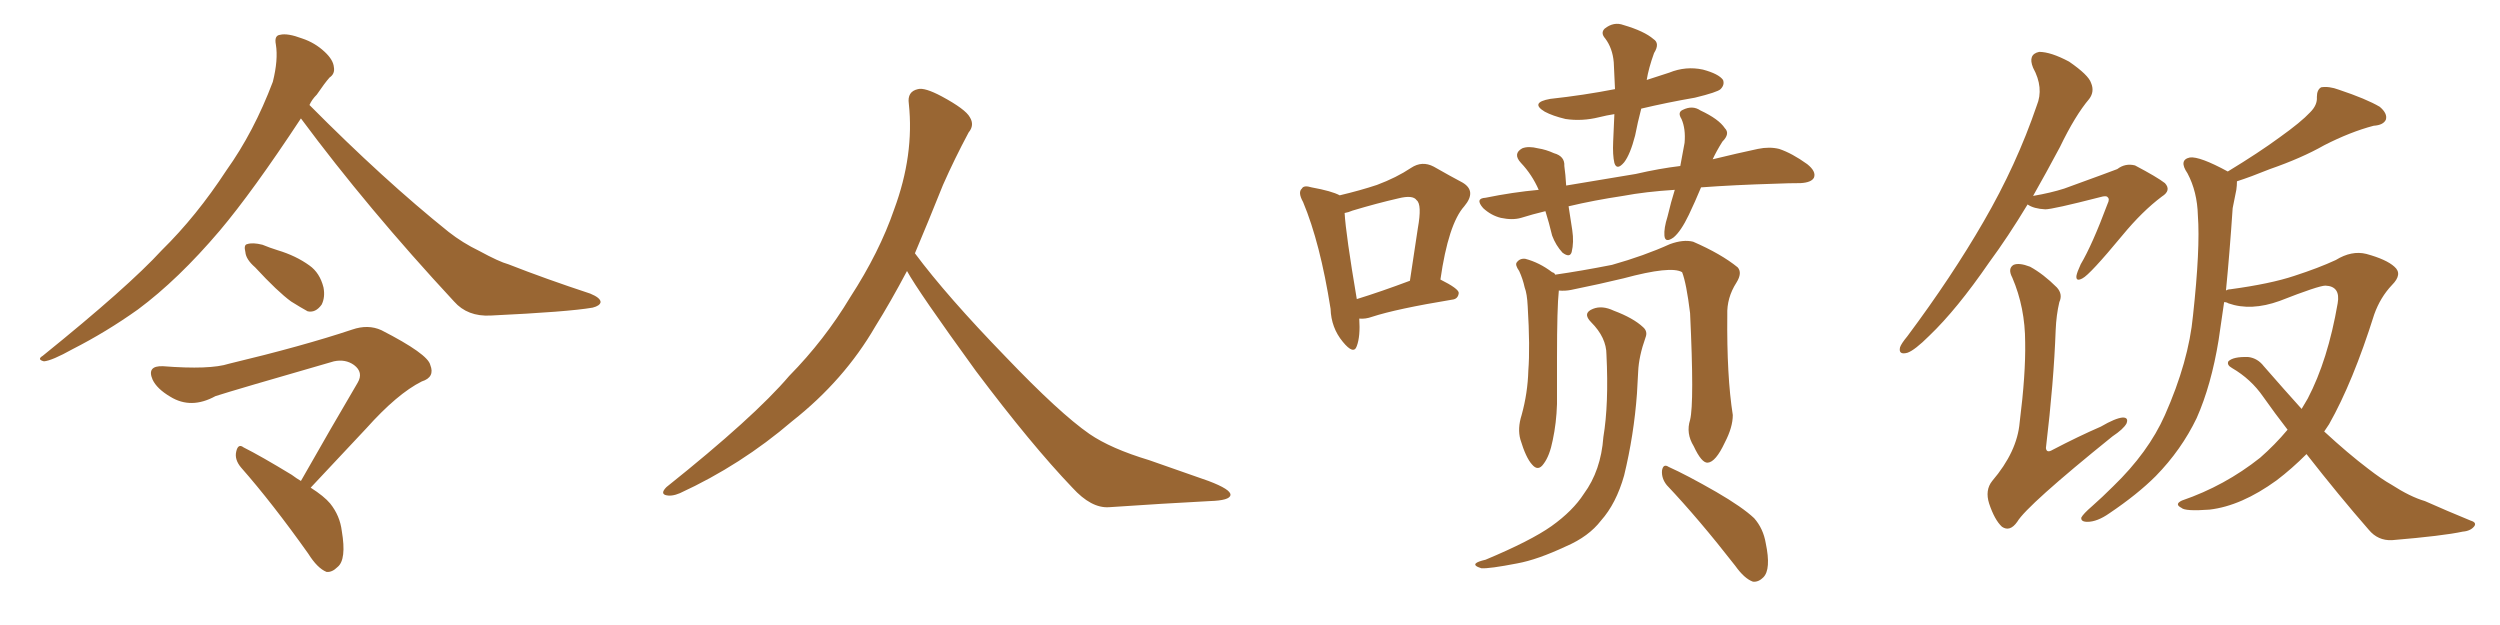 <svg xmlns="http://www.w3.org/2000/svg" xmlns:xlink="http://www.w3.org/1999/xlink" width="600" height="150"><path fill="#996633" padding="10" d="M72.22 28.42L72.22 28.42Q60.64 46.00 52.73 55.37L52.73 55.37Q42.77 67.09 33.11 74.27L33.11 74.27Q25.49 79.69 17.43 83.79L17.43 83.79Q12.45 86.57 10.55 86.72L10.55 86.72Q8.79 86.28 10.25 85.40L10.25 85.40Q30.76 68.85 38.82 60.06L38.82 60.06Q47.17 51.86 54.35 40.87L54.35 40.87Q60.94 31.64 65.48 19.63L65.48 19.63Q66.80 14.36 66.21 10.69L66.21 10.69Q65.77 8.50 67.24 8.35L67.24 8.35Q68.99 7.91 72.51 9.23L72.51 9.23Q75.59 10.25 77.93 12.45L77.93 12.45Q79.98 14.36 80.13 16.11L80.13 16.11Q80.42 17.72 79.10 18.60L79.10 18.60Q77.93 19.92 76.03 22.71L76.03 22.71Q74.85 23.88 74.27 25.20L74.27 25.20Q92.14 43.21 107.67 55.66L107.67 55.66Q111.04 58.30 114.99 60.21L114.99 60.21Q119.82 62.84 122.02 63.43L122.02 63.43Q130.96 66.94 141.65 70.46L141.65 70.46Q144.14 71.48 144.14 72.51L144.14 72.51Q143.99 73.39 142.24 73.83L142.24 73.83Q136.38 74.85 117.77 75.73L117.77 75.73Q112.21 76.03 108.98 72.36L108.98 72.36Q88.18 49.95 72.22 28.42ZM61.23 64.16L61.23 64.16Q59.03 62.26 58.89 60.50L58.89 60.50Q58.45 58.74 59.33 58.59L59.33 58.59Q60.64 58.15 62.99 58.74L62.99 58.74Q64.75 59.47 66.65 60.06L66.65 60.06Q71.04 61.38 74.27 63.72L74.27 63.72Q76.76 65.48 77.64 68.99L77.64 68.99Q78.08 71.34 77.20 73.10L77.20 73.10Q75.73 75.15 73.83 74.71L73.83 74.71Q72.22 73.83 69.87 72.36L69.87 72.36Q66.65 70.02 61.23 64.16ZM74.56 117.04L74.56 117.04L74.56 117.04Q77.78 119.09 79.25 120.85L79.25 120.85Q81.59 123.78 82.03 127.44L82.03 127.44Q83.20 134.33 81.01 136.08L81.01 136.08Q79.69 137.40 78.37 137.26L78.37 137.26Q76.17 136.38 73.97 132.86L73.97 132.86Q65.33 120.70 57.86 112.21L57.86 112.21Q56.25 110.30 56.69 108.40L56.69 108.40Q57.13 106.35 58.45 107.37L58.45 107.37Q62.55 109.42 70.02 113.96L70.02 113.96Q71.19 114.84 72.22 115.43L72.22 115.43Q79.54 102.54 85.84 91.85L85.84 91.85Q87.30 89.36 84.96 87.60L84.96 87.60Q82.91 86.13 80.13 86.72L80.13 86.72Q56.25 93.60 51.71 95.07L51.71 95.07Q45.85 98.29 40.87 95.21L40.87 95.21Q37.65 93.31 36.62 91.11L36.62 91.11Q35.16 87.74 39.11 87.89L39.11 87.89Q50.39 88.77 54.93 87.30L54.93 87.30Q72.66 83.06 84.52 79.10L84.52 79.10Q88.33 77.78 91.55 79.25L91.55 79.25Q102.69 84.96 103.27 87.60L103.27 87.60Q104.44 90.53 101.22 91.55L101.22 91.55Q95.36 94.48 87.89 102.83L87.89 102.83Q80.86 110.30 74.56 117.04ZM217.68 65.04L217.68 65.04L217.68 65.04Q213.72 72.51 210.06 78.37L210.06 78.37Q202.59 91.26 190.14 101.07L190.14 101.07Q177.83 111.62 163.18 118.36L163.18 118.36Q161.13 119.24 159.67 118.80L159.67 118.80Q158.50 118.36 159.96 116.89L159.96 116.89Q181.05 100.05 189.40 90.23L189.40 90.23Q197.90 81.59 204.05 71.34L204.05 71.34Q211.08 60.50 214.60 50.24L214.60 50.24Q219.43 37.21 218.12 24.90L218.12 24.90Q217.68 21.97 220.31 21.39L220.31 21.39Q221.92 20.95 226.03 23.14L226.03 23.14Q231.74 26.22 232.76 28.13L232.76 28.13Q233.94 30.03 232.47 31.79L232.47 31.79Q229.10 38.09 226.32 44.38L226.32 44.38Q222.80 53.17 219.58 60.79L219.58 60.79Q227.20 71.04 241.41 85.69L241.41 85.69Q254.30 99.17 261.47 104.15L261.47 104.15Q266.60 107.67 275.83 110.45L275.83 110.45Q283.30 113.09 290.04 115.43L290.04 115.43Q295.46 117.48 295.31 118.80L295.31 118.80Q295.17 120.12 290.33 120.26L290.33 120.26Q279.05 120.85 266.16 121.73L266.16 121.73Q261.91 122.02 257.37 117.04L257.37 117.04Q247.56 106.79 234.23 89.06L234.23 89.06Q220.31 69.87 217.68 65.04ZM326.22 76.46L326.22 76.46Q326.51 80.71 325.63 83.06L325.63 83.06Q324.90 85.25 322.27 82.03L322.27 82.03Q319.48 78.66 319.34 74.12L319.34 74.12Q316.85 58.30 312.74 48.49L312.74 48.49Q311.43 46.14 312.45 45.26L312.45 45.26Q312.89 44.38 314.79 44.97L314.79 44.97Q319.63 45.85 321.53 46.88L321.53 46.88Q326.51 45.70 330.47 44.38L330.47 44.38Q335.16 42.63 338.67 40.28L338.67 40.28Q341.31 38.53 344.09 39.99L344.09 39.99Q348.19 42.33 350.98 43.80L350.98 43.80Q354.49 45.85 351.42 49.51L351.42 49.51Q347.61 53.76 345.70 67.09L345.70 67.09Q350.10 69.29 350.10 70.31L350.10 70.31Q349.95 71.78 348.49 71.92L348.49 71.92Q335.16 74.12 329.30 76.03L329.30 76.03Q327.69 76.61 326.22 76.46ZM325.63 71.78L325.63 71.78Q331.35 70.02 338.38 67.38L338.38 67.38Q339.40 60.64 340.28 54.79L340.28 54.79Q341.31 49.07 339.99 48.05L339.99 48.05Q339.11 46.73 335.60 47.61L335.60 47.61Q330.47 48.78 324.61 50.54L324.61 50.54Q323.58 50.98 322.71 51.12L322.71 51.12Q323.00 56.25 325.63 71.78ZM387.45 27.39L387.45 27.39Q385.55 27.69 383.79 28.13L383.79 28.13Q379.69 29.15 375.73 28.56L375.73 28.56Q372.66 27.83 370.75 26.81L370.75 26.81Q367.09 24.61 372.07 23.73L372.07 23.73Q380.13 22.85 387.60 21.39L387.60 21.39Q387.45 17.72 387.30 14.94L387.30 14.94Q387.01 11.57 385.25 9.23L385.25 9.23Q384.08 7.91 385.11 6.88L385.11 6.88Q387.30 5.13 389.65 6.01L389.65 6.01Q394.63 7.47 396.83 9.38L396.83 9.38Q398.44 10.40 396.97 12.74L396.97 12.74Q395.65 16.41 395.21 19.19L395.21 19.19Q398.00 18.31 400.63 17.43L400.63 17.43Q404.59 15.82 408.69 16.70L408.69 16.70Q412.50 17.72 413.53 19.19L413.53 19.19Q413.96 20.36 412.94 21.39L412.94 21.39Q412.21 22.12 406.79 23.44L406.79 23.44Q400.05 24.61 393.90 26.07L393.90 26.07Q393.02 29.44 392.43 32.52L392.43 32.52Q391.26 37.06 389.79 38.96L389.79 38.96Q388.04 41.02 387.45 39.11L387.45 39.11Q387.01 37.21 387.16 33.98L387.16 33.98Q387.30 30.47 387.45 27.39ZM401.95 45.56L401.95 45.56Q394.92 46.00 389.50 47.02L389.50 47.02Q382.62 48.05 376.46 49.51L376.46 49.51Q376.90 52.15 377.34 55.22L377.34 55.22Q377.78 58.15 377.20 60.50L377.20 60.50Q376.76 61.96 375 60.64L375 60.64Q373.39 58.89 372.51 56.54L372.51 56.54Q371.78 53.47 370.90 50.68L370.90 50.68Q367.82 51.42 365.04 52.29L365.04 52.29Q362.99 52.88 360.21 52.29L360.21 52.29Q357.86 51.71 355.96 49.95L355.96 49.95Q353.91 47.61 356.54 47.46L356.54 47.46Q362.99 46.14 369.29 45.56L369.29 45.56Q367.68 41.89 365.04 39.11L365.04 39.11Q362.99 36.91 365.33 35.60L365.33 35.60Q366.80 35.01 369.14 35.60L369.14 35.60Q371.04 35.89 372.95 36.77L372.95 36.77Q375.59 37.50 375.44 39.84L375.44 39.84Q375.73 41.89 375.88 44.53L375.88 44.53Q384.52 43.07 392.58 41.75L392.58 41.75Q398.29 40.43 403.27 39.84L403.27 39.84Q403.86 36.62 404.30 34.28L404.30 34.28Q404.59 30.91 403.56 28.56L403.56 28.56Q402.54 26.95 403.86 26.37L403.86 26.37Q406.20 25.20 408.11 26.51L408.11 26.51Q412.50 28.56 413.96 30.76L413.96 30.76Q415.28 32.08 413.38 33.98L413.38 33.98Q411.91 36.33 411.04 38.23L411.04 38.23Q417.04 36.77 421.88 35.74L421.88 35.74Q424.66 35.16 427.00 35.74L427.00 35.74Q430.08 36.77 433.74 39.40L433.74 39.40Q435.94 41.16 435.35 42.63L435.35 42.63Q434.77 43.80 432.13 43.95L432.13 43.95Q429.35 43.95 426.12 44.09L426.12 44.09Q416.16 44.38 408.25 44.97L408.25 44.97Q406.79 48.49 405.32 51.56L405.32 51.56Q403.42 55.52 401.66 56.98L401.66 56.98Q399.61 58.45 399.46 56.54L399.46 56.54Q399.32 54.79 400.20 52.00L400.20 52.00Q401.07 48.34 401.95 45.56ZM405.62 100.78L405.62 100.78Q406.64 96.68 405.62 75.15L405.62 75.15Q404.74 67.97 403.71 65.33L403.71 65.33L403.71 65.33Q401.07 63.72 389.65 66.80L389.65 66.80Q384.23 68.12 377.05 69.58L377.05 69.58Q375.59 69.87 374.12 69.73L374.12 69.73Q373.68 73.83 373.68 85.84L373.68 85.84Q373.68 91.26 373.68 96.97L373.68 96.97Q373.54 101.51 372.66 105.62L372.66 105.62Q371.92 109.42 370.46 111.33L370.46 111.33Q369.14 113.23 367.68 111.47L367.68 111.47Q366.21 109.86 364.89 105.47L364.89 105.47Q364.16 102.83 365.19 99.61L365.19 99.61Q366.65 94.34 366.80 88.92L366.80 88.92Q367.24 83.35 366.65 73.54L366.65 73.54Q366.50 70.46 365.92 68.99L365.92 68.99Q365.48 66.94 364.60 65.04L364.60 65.04Q363.57 63.57 364.01 62.99L364.01 62.99Q364.75 61.96 366.06 62.11L366.06 62.11Q369.43 62.99 372.51 65.33L372.51 65.33Q373.10 65.48 373.24 65.92L373.24 65.92Q379.39 65.04 386.87 63.57L386.87 63.57Q394.63 61.38 400.78 58.59L400.78 58.59Q404.00 57.42 406.35 58.01L406.35 58.01Q413.09 60.94 417.04 64.16L417.04 64.16Q418.21 65.48 416.75 67.82L416.75 67.82Q414.40 71.48 414.55 75.59L414.55 75.59Q414.40 90.23 415.87 99.61L415.87 99.61L415.87 99.61Q415.87 102.54 413.96 106.20L413.96 106.20Q411.77 110.89 409.86 111.04L409.86 111.04Q408.40 111.18 406.49 107.08L406.49 107.08Q404.59 104.00 405.62 100.78ZM400.05 116.46L400.05 116.46Q398.73 114.84 398.88 112.94L398.88 112.94Q399.17 111.18 400.49 112.06L400.49 112.06Q404.74 113.96 411.91 118.07L411.91 118.07Q418.21 121.73 421.00 124.37L421.00 124.37Q423.19 126.86 423.78 130.37L423.78 130.37Q425.10 136.67 423.19 138.57L423.19 138.57Q422.02 139.75 420.70 139.60L420.70 139.60Q418.65 138.87 416.46 135.79L416.46 135.79Q407.67 124.51 400.05 116.46ZM385.55 85.11L385.55 85.11L385.55 85.11Q385.55 81.01 381.88 77.34L381.88 77.34Q379.69 75.15 382.32 74.12L382.32 74.12Q384.52 73.24 387.30 74.56L387.30 74.56Q391.99 76.32 394.34 78.52L394.34 78.52Q395.51 79.54 394.92 81.01L394.92 81.01Q393.31 85.55 393.16 89.21L393.16 89.21Q393.02 91.70 392.87 94.48L392.87 94.48Q392.14 104.44 389.79 114.11L389.79 114.11Q387.89 120.85 384.23 124.95L384.23 124.95Q381.30 128.76 375.88 131.10L375.88 131.10Q368.99 134.33 364.16 135.21L364.16 135.21Q357.42 136.52 355.52 136.38L355.52 136.38Q353.61 135.79 354.20 135.21L354.20 135.21Q354.64 134.77 356.54 134.33L356.54 134.33Q367.38 129.79 372.36 126.27L372.36 126.27Q377.49 122.61 380.13 118.51L380.13 118.51Q384.23 112.94 384.81 104.88L384.81 104.88Q386.13 96.97 385.55 85.11ZM553.56 108.98L553.56 108.98Q550.05 112.50 546.39 115.28L546.39 115.28Q537.89 121.44 530.27 122.31L530.27 122.31Q524.41 122.75 523.54 121.88L523.54 121.88Q521.78 121.00 523.68 120.12L523.68 120.12Q533.94 116.60 542.43 109.86L542.43 109.86Q545.95 106.79 549.02 103.13L549.02 103.13Q545.95 99.17 543.16 95.21L543.16 95.21Q540.23 90.97 535.69 88.33L535.69 88.33Q534.38 87.60 534.81 86.72L534.81 86.72Q535.99 85.55 539.65 85.69L539.65 85.69Q541.85 85.99 543.31 87.89L543.31 87.89Q548.29 93.60 552.39 98.14L552.39 98.14Q553.27 96.68 553.86 95.65L553.86 95.65Q558.69 86.43 561.04 72.80L561.04 72.80Q561.77 68.70 558.11 68.55L558.11 68.55Q556.49 68.55 547.12 72.22L547.12 72.22Q540.23 74.71 534.81 72.80L534.81 72.80Q534.38 72.51 533.79 72.51L533.79 72.51Q533.06 77.49 532.47 81.59L532.47 81.59Q530.71 92.43 527.20 100.34L527.20 100.34Q523.54 107.96 517.38 114.26L517.38 114.26Q512.99 118.65 506.25 123.19L506.25 123.19Q503.32 125.24 500.98 125.24L500.98 125.24Q499.37 125.24 499.51 124.22L499.51 124.22Q499.95 123.34 502.15 121.44L502.15 121.44Q504.49 119.38 507.13 116.75L507.13 116.75Q515.63 108.54 519.58 99.61L519.58 99.61Q525.29 86.72 526.32 75.73L526.32 75.73Q528.08 59.62 527.49 51.71L527.49 51.71Q527.34 46.00 525 41.60L525 41.60Q522.80 38.38 525.59 37.79L525.59 37.79Q527.93 37.50 534.67 41.16L534.67 41.16Q542.14 36.62 547.12 32.96L547.12 32.96Q552.25 29.30 554.44 26.95L554.44 26.95Q556.20 25.20 556.05 23.29L556.05 23.29Q556.05 21.53 557.08 20.95L557.08 20.95Q558.98 20.65 561.33 21.53L561.33 21.53Q567.92 23.73 571.14 25.63L571.14 25.63Q573.05 27.25 572.61 28.71L572.61 28.71Q572.02 30.03 569.68 30.18L569.68 30.18Q564.11 31.64 557.81 34.86L557.81 34.86Q552.39 37.94 544.78 40.58L544.78 40.58Q540.09 42.48 536.87 43.51L536.87 43.51Q536.87 44.53 536.72 45.56L536.72 45.56Q536.43 47.17 535.84 49.95L535.84 49.95Q535.11 60.79 534.23 69.73L534.23 69.73Q534.67 69.43 535.25 69.43L535.25 69.43Q544.92 68.12 550.63 66.21L550.63 66.21Q556.49 64.31 560.60 62.40L560.60 62.40Q564.40 60.06 567.92 60.94L567.92 60.94Q572.75 62.26 574.66 64.01L574.66 64.01Q576.71 65.77 574.07 68.41L574.07 68.41Q571.29 71.34 569.82 75.44L569.82 75.44Q564.70 91.70 558.98 101.81L558.98 101.81Q558.40 102.69 557.81 103.56L557.81 103.56Q563.53 108.84 568.36 112.50L568.36 112.50Q571.58 114.99 573.93 116.31L573.93 116.31Q578.47 119.24 581.98 120.26L581.98 120.26Q587.26 122.61 592.97 124.95L592.97 124.95Q594.43 125.39 593.85 126.27L593.85 126.27Q592.97 127.44 591.06 127.59L591.06 127.59Q586.38 128.61 574.07 129.64L574.07 129.64Q570.70 129.79 568.51 127.15L568.51 127.15Q561.47 119.09 553.56 108.98ZM486.62 49.07L486.62 49.07Q481.93 56.84 477.39 62.99L477.39 62.99Q469.63 74.27 463.04 80.57L463.04 80.57Q459.52 84.08 457.76 84.67L457.76 84.67Q455.57 85.25 456.01 83.35L456.01 83.35Q456.30 82.47 457.76 80.71L457.76 80.71Q468.46 66.36 476.07 53.17L476.07 53.17Q483.98 39.55 488.82 25.34L488.82 25.34Q490.58 21.09 487.94 16.26L487.94 16.26Q486.62 13.04 489.40 12.45L489.40 12.45Q492.19 12.45 496.58 14.79L496.58 14.79Q501.27 18.02 501.86 19.92L501.86 19.92Q502.73 21.97 501.42 23.73L501.42 23.73Q498.05 27.69 494.38 35.30L494.38 35.30Q491.02 41.60 487.94 47.02L487.94 47.02Q492.19 46.29 495.41 45.26L495.41 45.26Q506.69 41.16 508.15 40.58L508.15 40.58Q510.06 39.11 512.40 39.70L512.40 39.70Q517.68 42.48 519.58 43.95L519.58 43.95Q521.19 45.70 518.85 47.17L518.85 47.17Q514.16 50.68 509.33 56.54L509.33 56.54Q501.56 65.92 499.80 66.80L499.80 66.80Q498.19 67.68 498.34 66.21L498.34 66.21Q498.49 65.33 499.37 63.43L499.37 63.43Q502.15 58.74 505.81 48.93L505.81 48.93Q506.40 47.75 505.81 47.31L505.81 47.31Q505.52 46.88 504.05 47.31L504.05 47.31Q492.63 50.24 490.87 50.24L490.87 50.24Q488.09 50.10 486.62 49.07ZM494.24 72.51L494.24 72.51L494.24 72.51Q493.51 75.59 493.36 79.25L493.36 79.25Q492.92 91.55 491.02 107.52L491.02 107.52Q491.16 108.84 492.63 107.96L492.63 107.96Q498.78 104.74 504.20 102.39L504.20 102.39Q507.71 100.34 509.47 100.20L509.47 100.20Q510.94 100.20 510.35 101.66L510.35 101.66Q509.62 102.98 506.98 104.74L506.98 104.74Q486.47 121.29 484.13 125.24L484.13 125.24Q482.37 127.73 480.47 126.42L480.47 126.42Q478.71 124.80 477.39 120.85L477.39 120.85Q476.37 117.63 478.13 115.43L478.13 115.43Q484.13 108.40 484.72 101.37L484.72 101.37Q486.18 89.79 486.04 82.18L486.04 82.18Q486.04 73.83 482.96 66.65L482.96 66.65Q481.79 64.45 483.25 63.57L483.25 63.57Q484.57 62.99 487.21 64.01L487.21 64.01Q490.43 65.77 493.65 68.99L493.65 68.99Q495.12 70.61 494.24 72.51Z"/></svg>